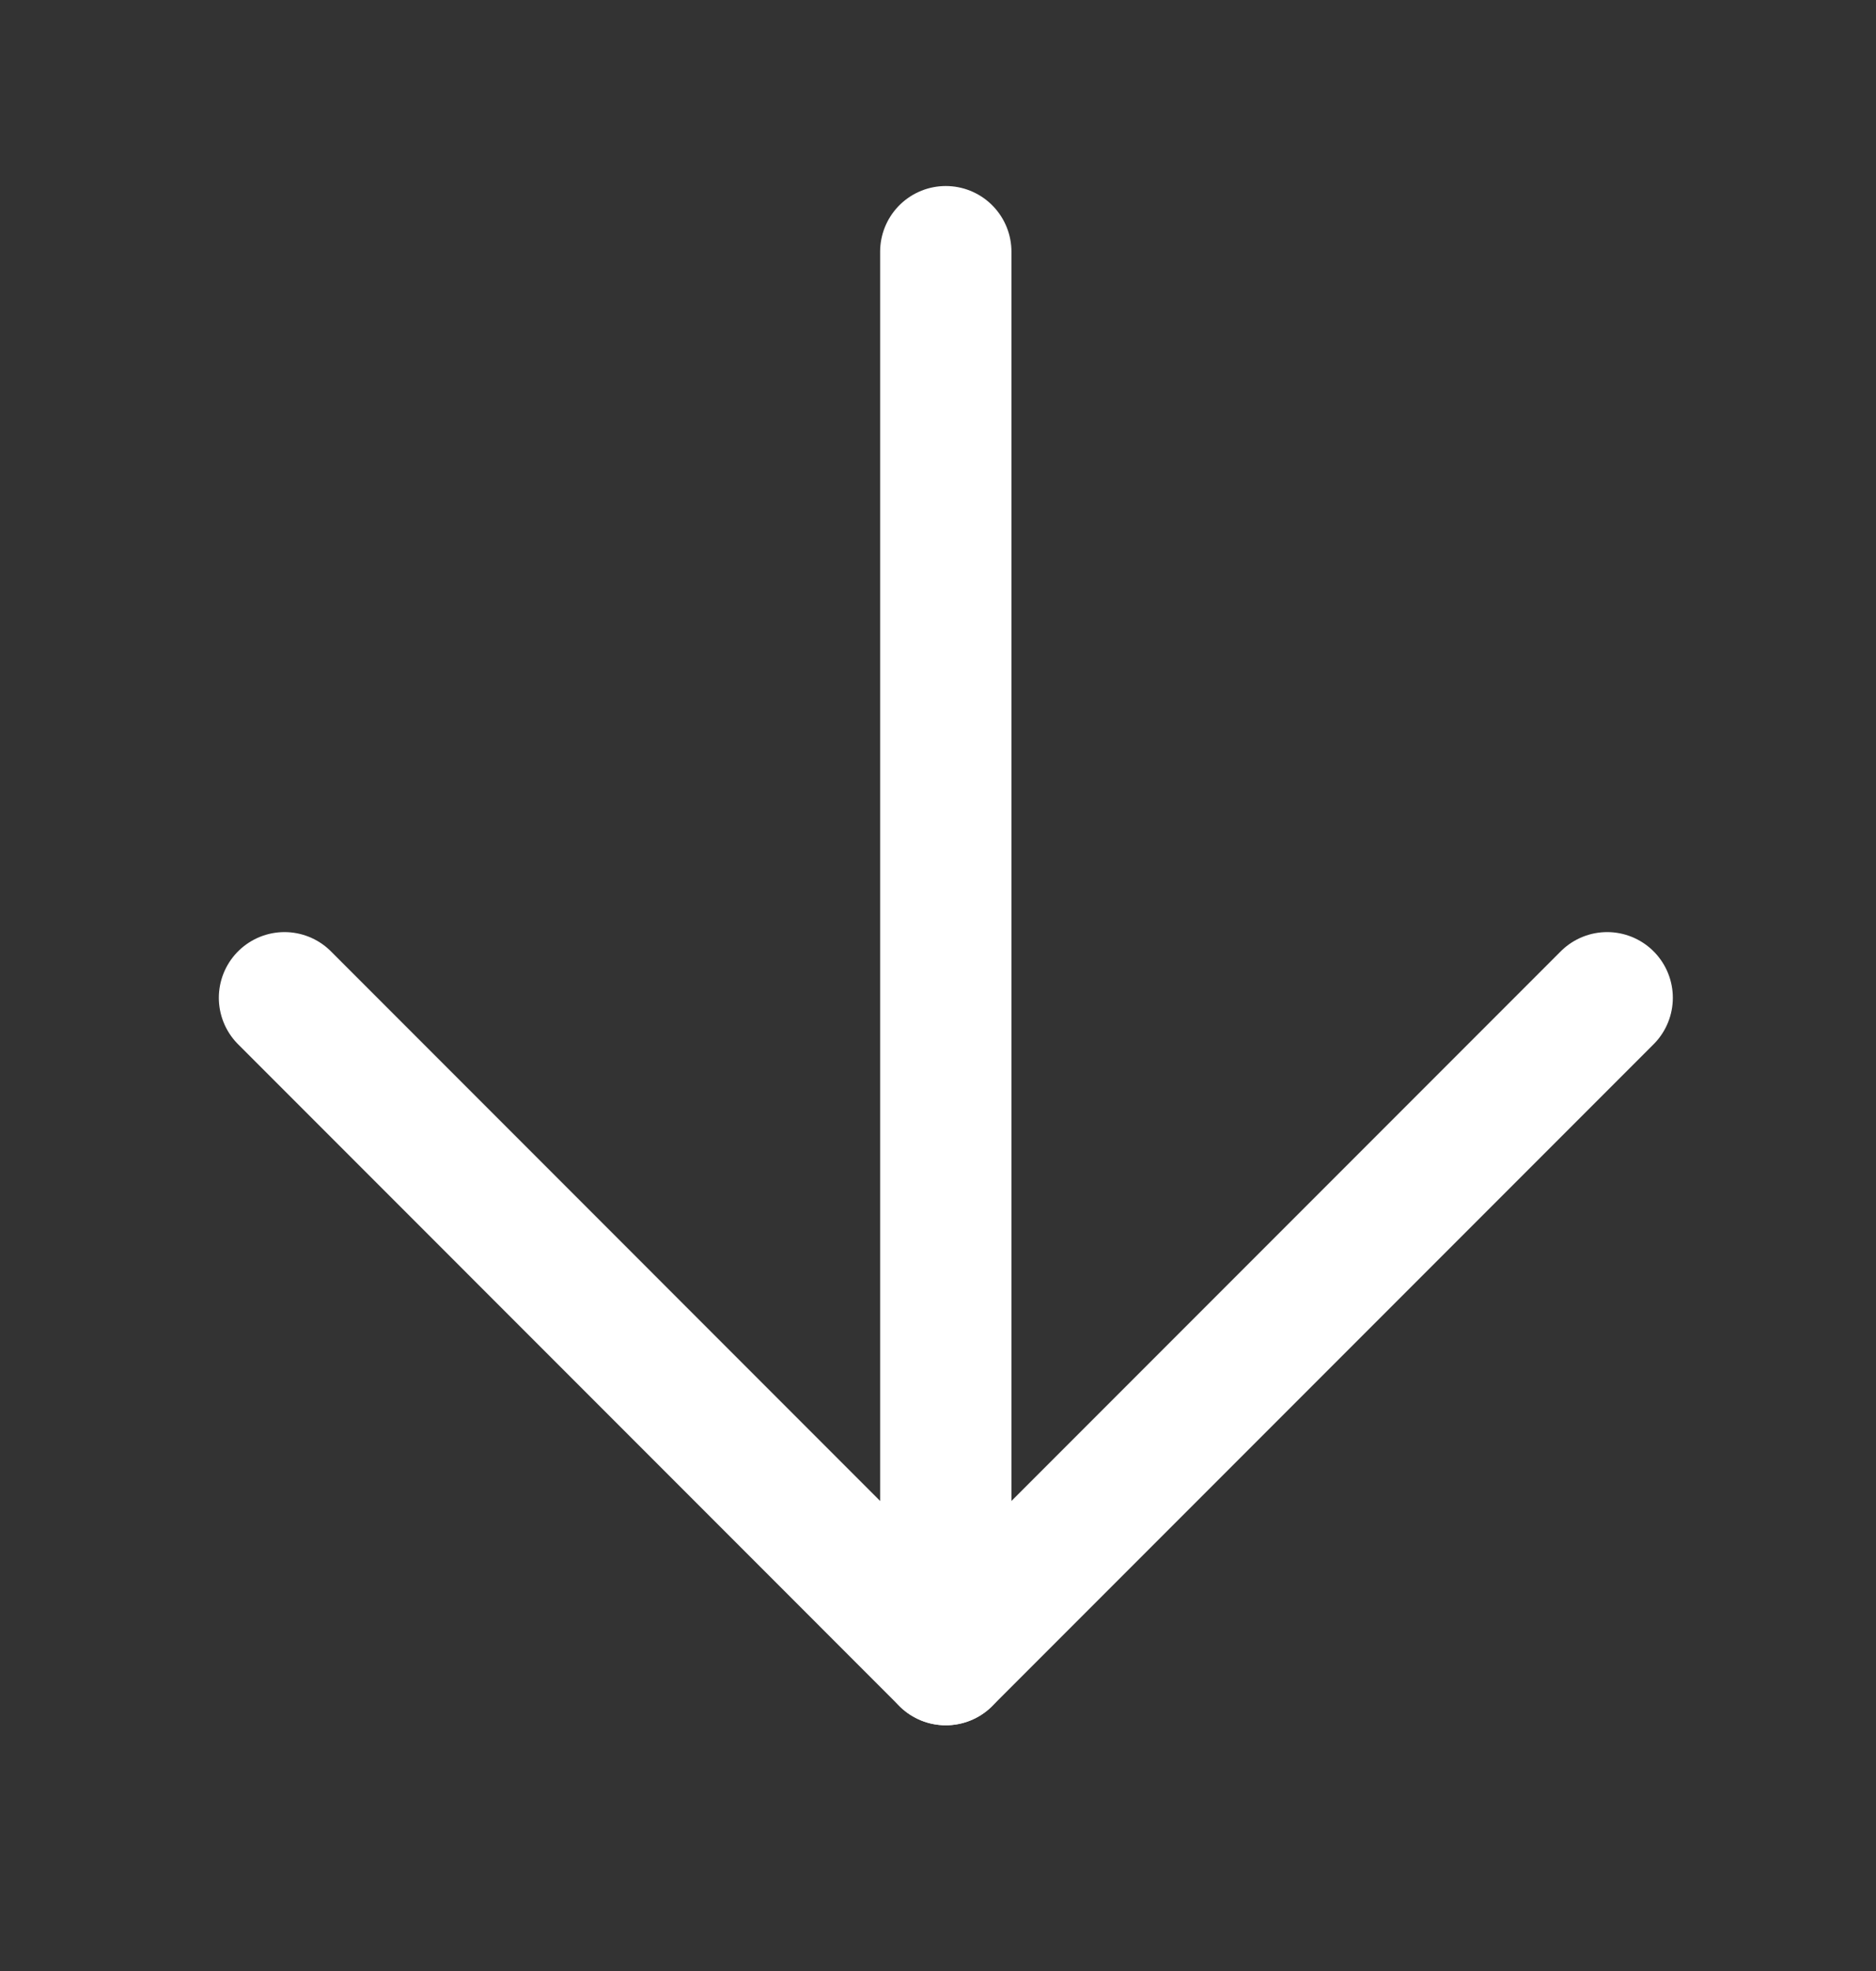 <svg width="20" height="21" viewBox="0 0 20 21" fill="none" xmlns="http://www.w3.org/2000/svg">
<rect x="0" y="0" width="20" height="21" fill="#333333" stroke="none"/>
<path d="M17.134 10.631L10.083 17.682L3.033 10.631" stroke="white" stroke-width="1.4" stroke-linecap="round" stroke-linejoin="round"/>
<path d="M10.083 17.682L10.083 2.682" stroke="white" stroke-width="1.4" stroke-linecap="round" stroke-linejoin="round"/>
</svg>

